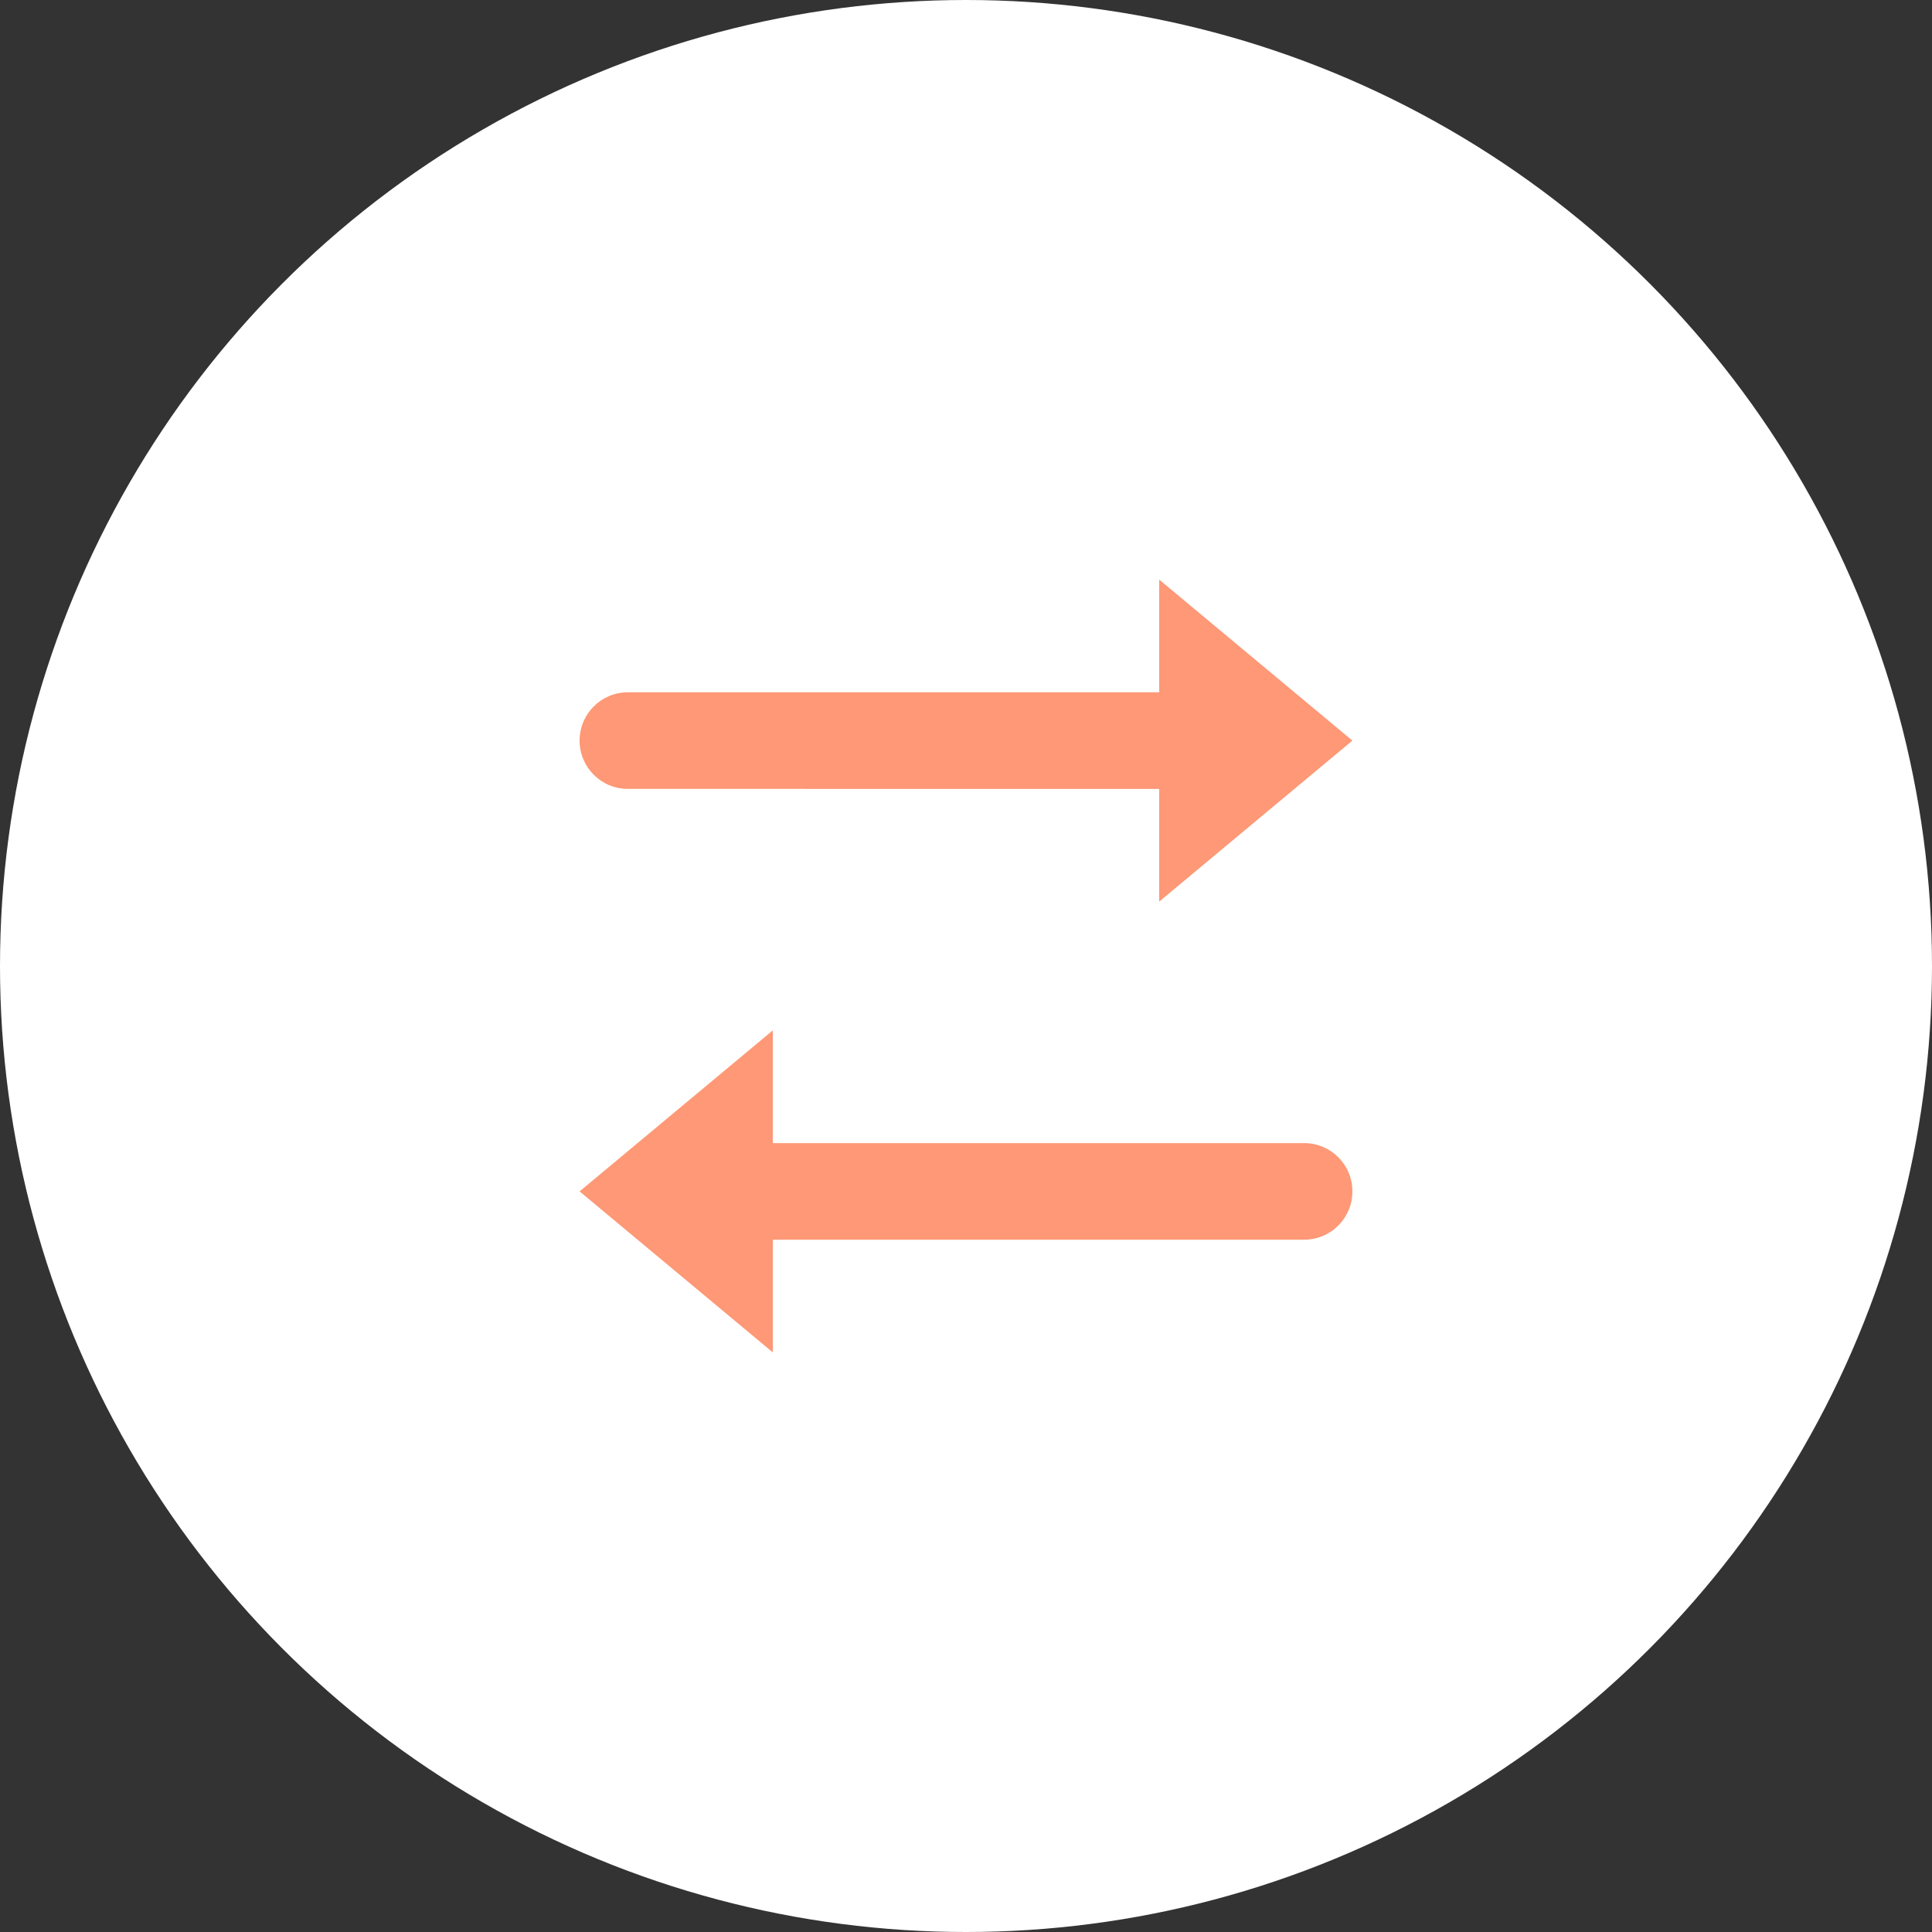 <?xml version="1.0" encoding="UTF-8"?>
<svg xmlns="http://www.w3.org/2000/svg" xmlns:xlink="http://www.w3.org/1999/xlink" version="1.1" id="icon-transfer" x="0px" y="0px" width="60px" height="60px" viewBox="0 0 60 60" xml:space="preserve">
<rect x="0" y="0" width="60" height="60" fill="#333333" stroke="none"/>
<circle fill="#FFFFFF" cx="30" cy="30" r="30"></circle>
<path fill="#FE9876" d="M36,28v-3.5H19.5c-0.83,0-1.5-0.67-1.5-1.5s0.67-1.5,1.5-1.5H36V18l6,5L36,28z M24,42v-3.5h16.5  c0.83,0,1.5-0.67,1.5-1.5s-0.67-1.5-1.5-1.5H24V32l-6,5L24,42z"></path>
</svg>
